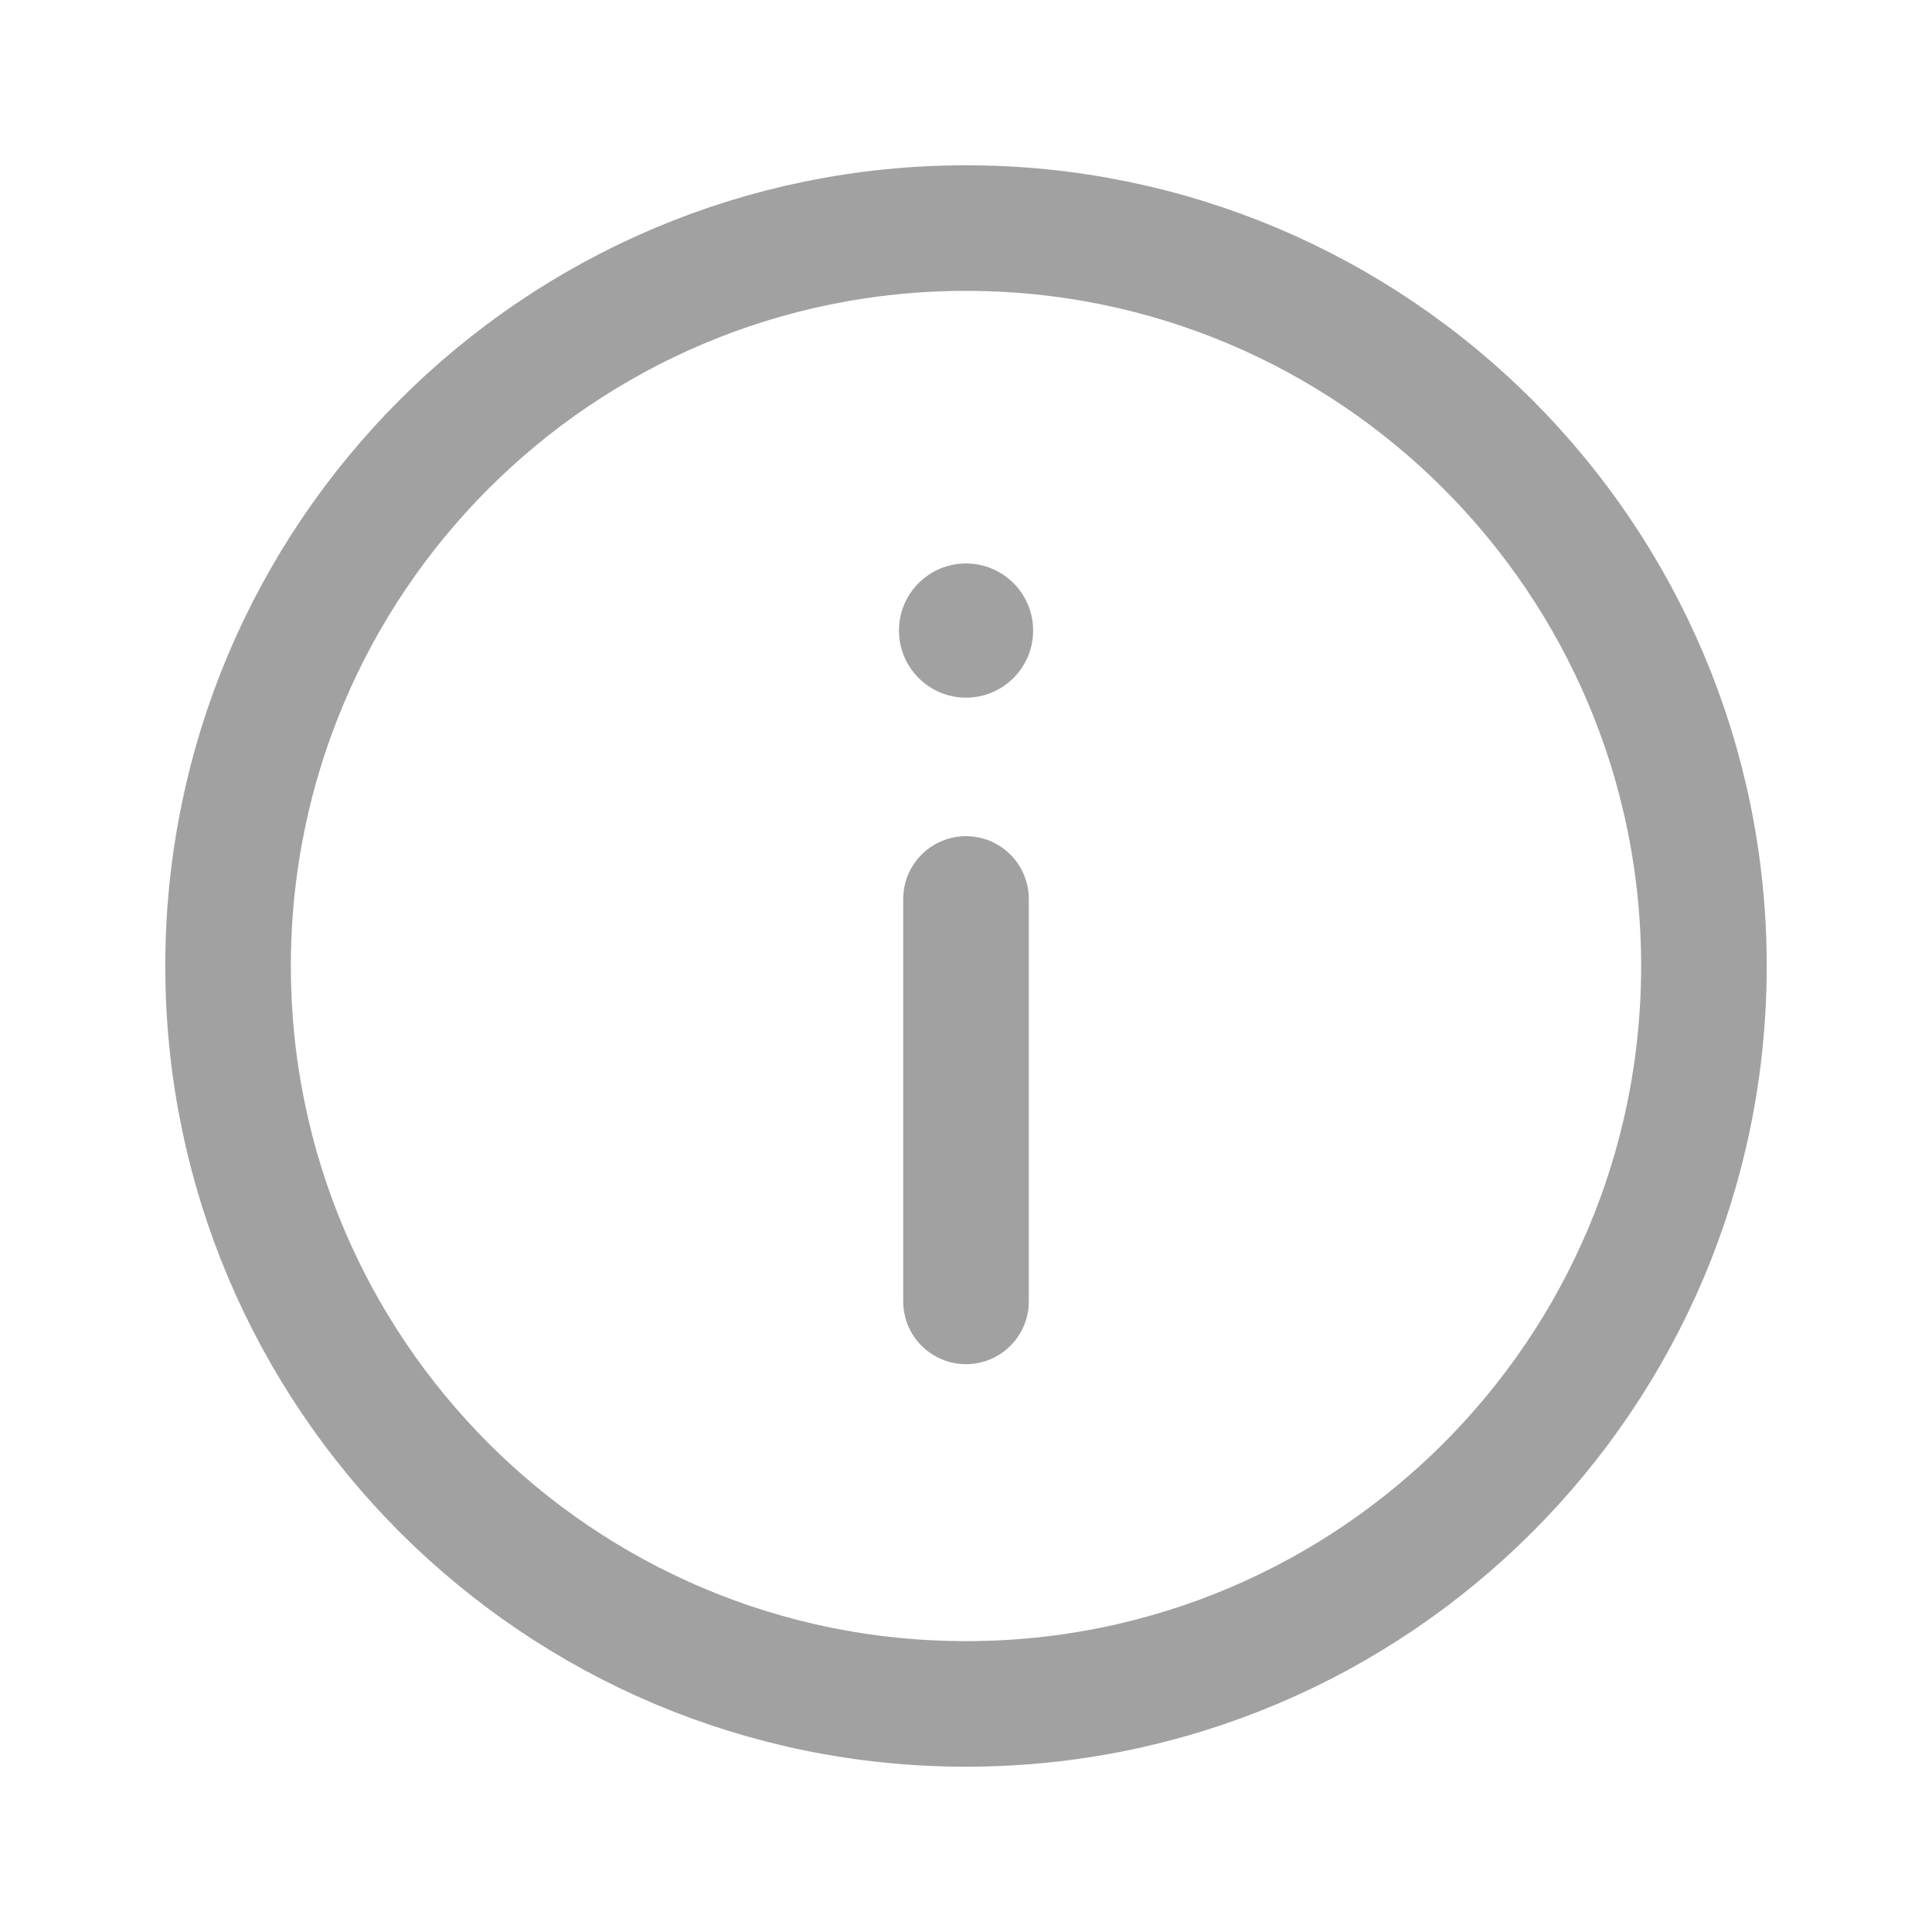<svg width="20" height="20" viewBox="0 0 20 20" fill="none" xmlns="http://www.w3.org/2000/svg">
<path d="M10 17.639C14.219 17.639 17.639 14.219 17.639 10C17.639 5.781 14.219 2.361 10 2.361C5.781 2.361 2.361 5.781 2.361 10C2.361 14.219 5.781 17.639 10 17.639Z" stroke="#A1A1A1" stroke-width="1.3" stroke-linecap="round" stroke-linejoin="round"/>
<path d="M10 9.306V13.472" stroke="#A1A1A1" stroke-width="1.3" stroke-linecap="round" stroke-linejoin="round"/>
<path d="M10 7.222C10.384 7.222 10.695 6.911 10.695 6.527C10.695 6.144 10.384 5.833 10 5.833C9.617 5.833 9.306 6.144 9.306 6.527C9.306 6.911 9.617 7.222 10 7.222Z" fill="#A1A1A1"/>
</svg>
